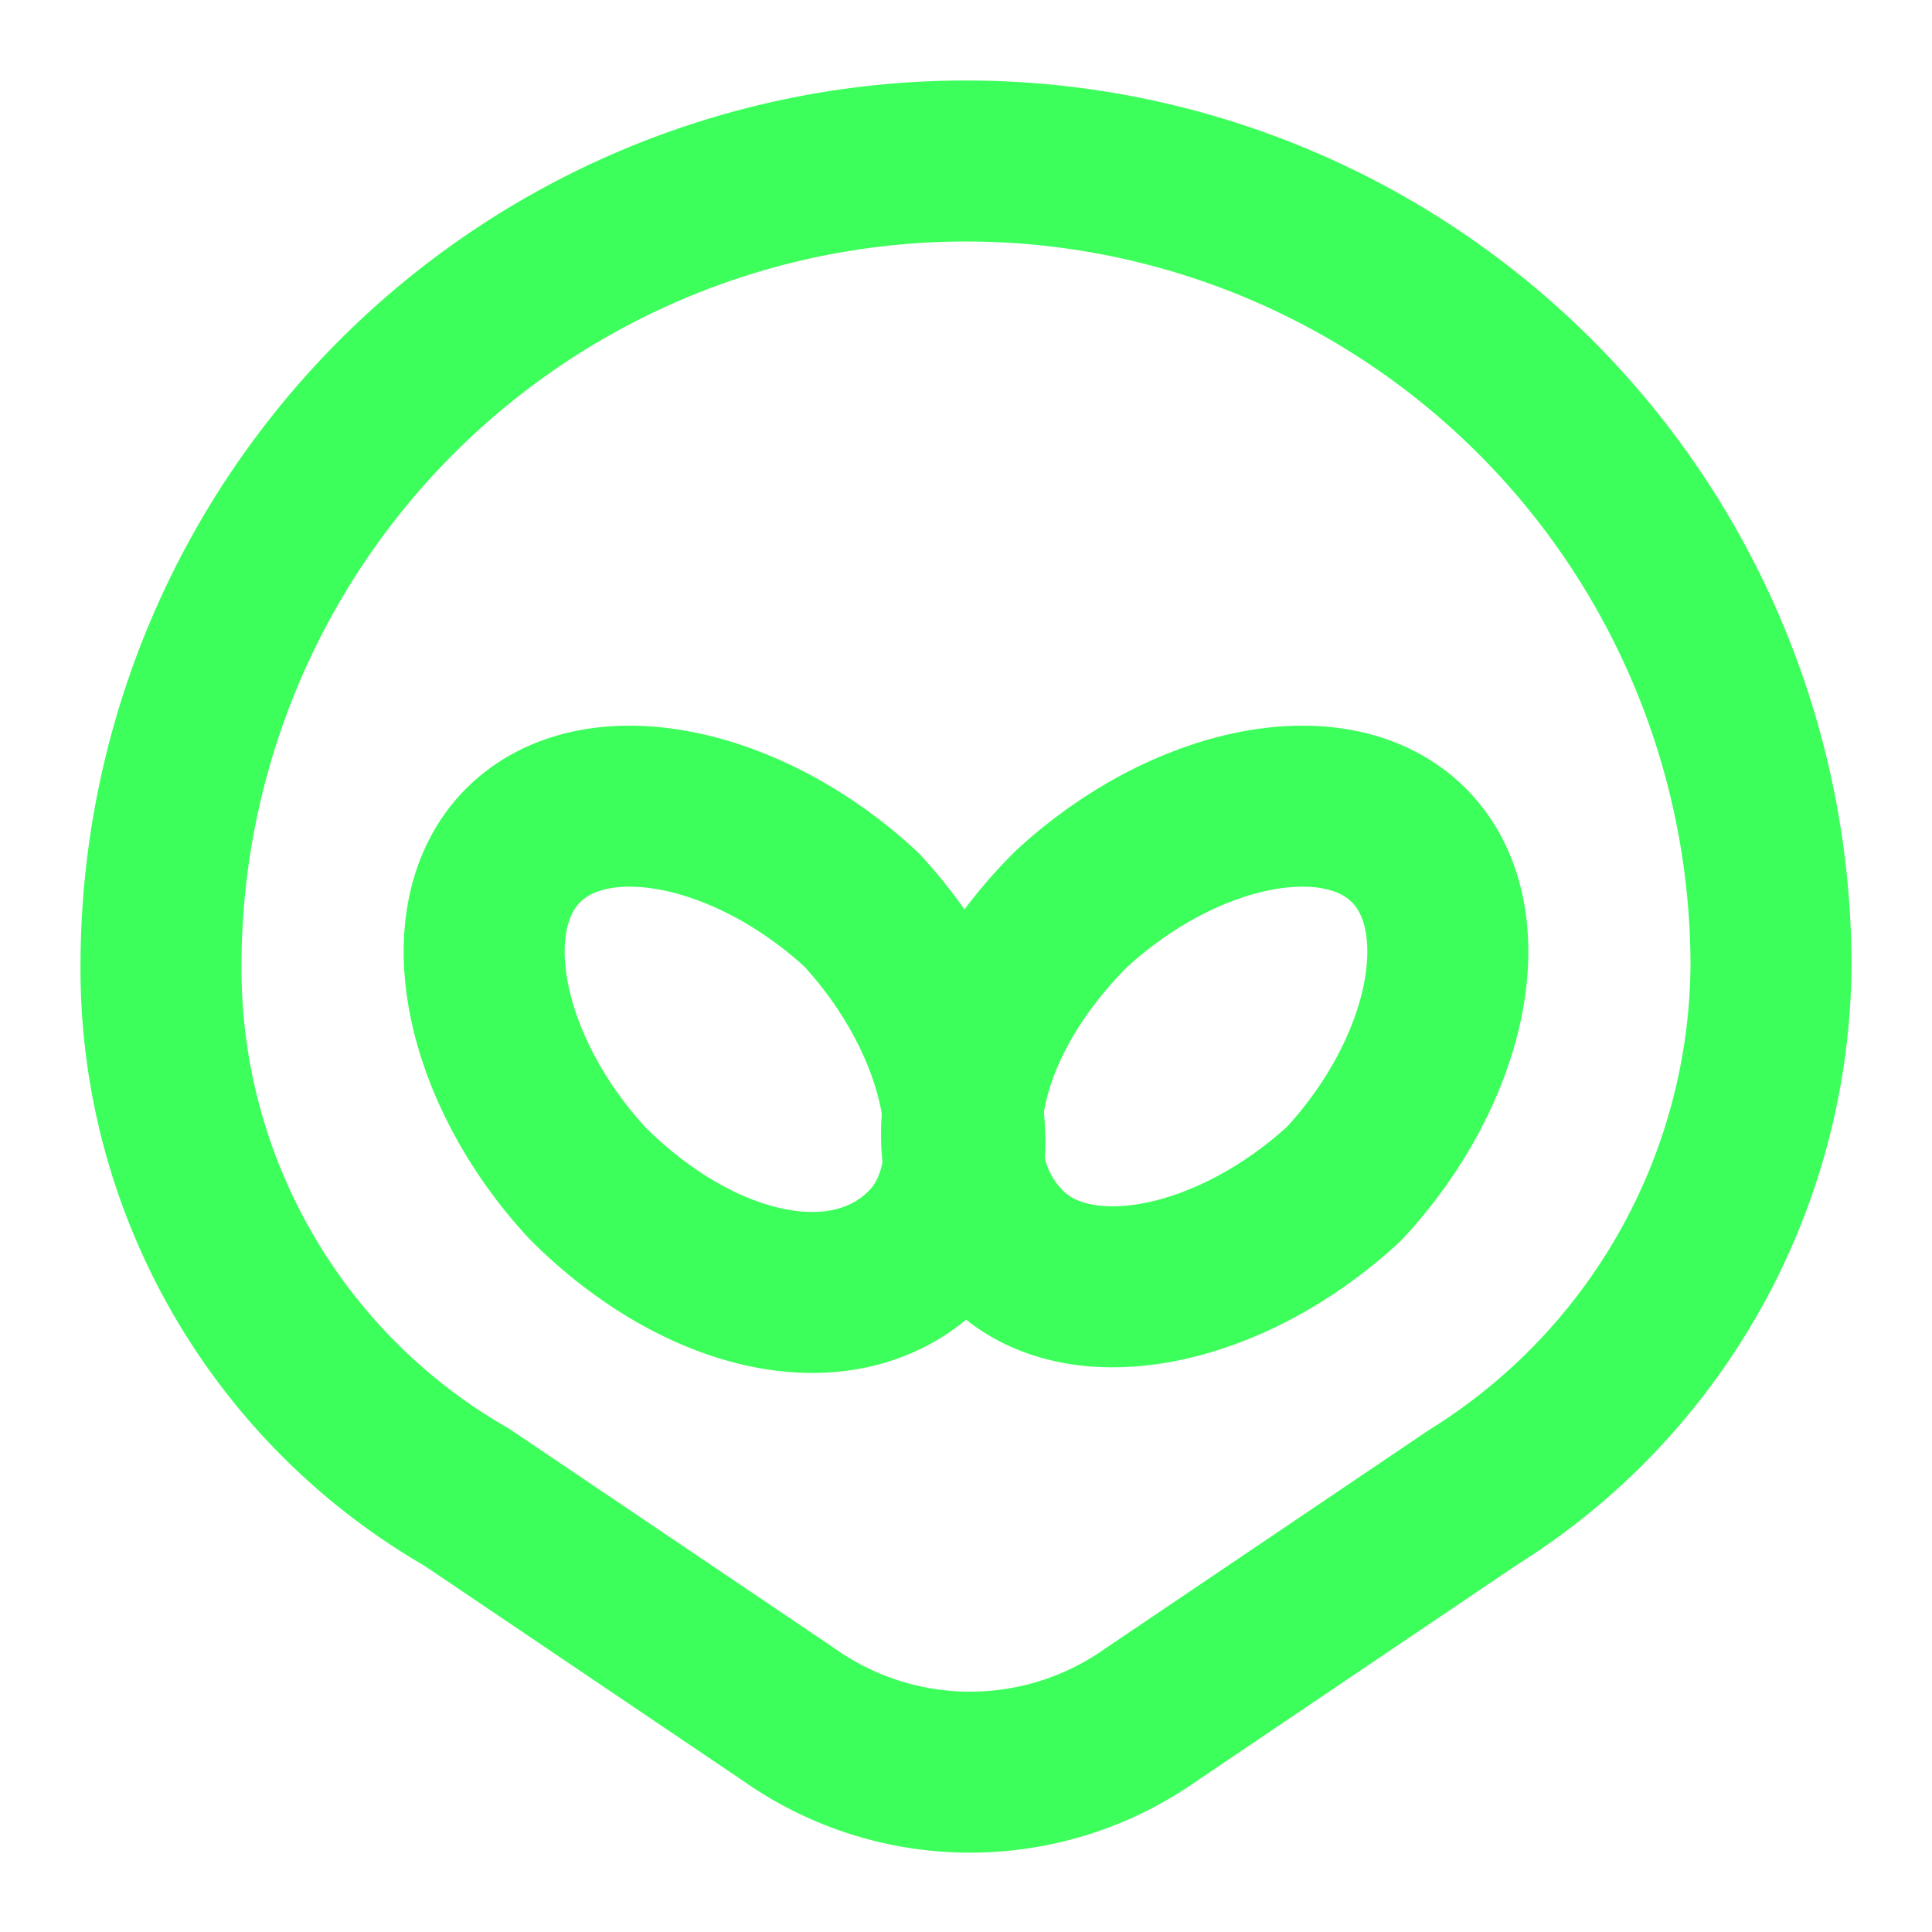 <svg xmlns="http://www.w3.org/2000/svg" width="24" height="24" viewBox="0 0 24 24" fill="none" stroke="#3cff5b" stroke-width="2" stroke-linecap="round" stroke-linejoin="round" class="lucide lucide-face-alien" style="filter: drop-shadow(0 0 0.5px #3cff5b);"><path d="M22 12a7.85 7.85 0 0 1-3.7 6.6l-4 2.7a3.9 3.9 0 0 1-4.5 0l-4-2.7A7.57 7.57 0 0 1 2 12a10 10 0 0 1 20 0"/><path d="M10.7 11.3c-1.4-1.3-3.3-1.7-4.2-.8s-.5 2.8.8 4.2c1.4 1.4 3.2 1.8 4.2.8.9-.9.5-2.8-.8-4.2"/><path d="M17.5 10.5c-.9-.9-2.8-.5-4.2.8-1.4 1.4-1.8 3.2-.8 4.2.9.9 2.8.5 4.2-.8 1.3-1.4 1.7-3.3.8-4.2"/></svg>